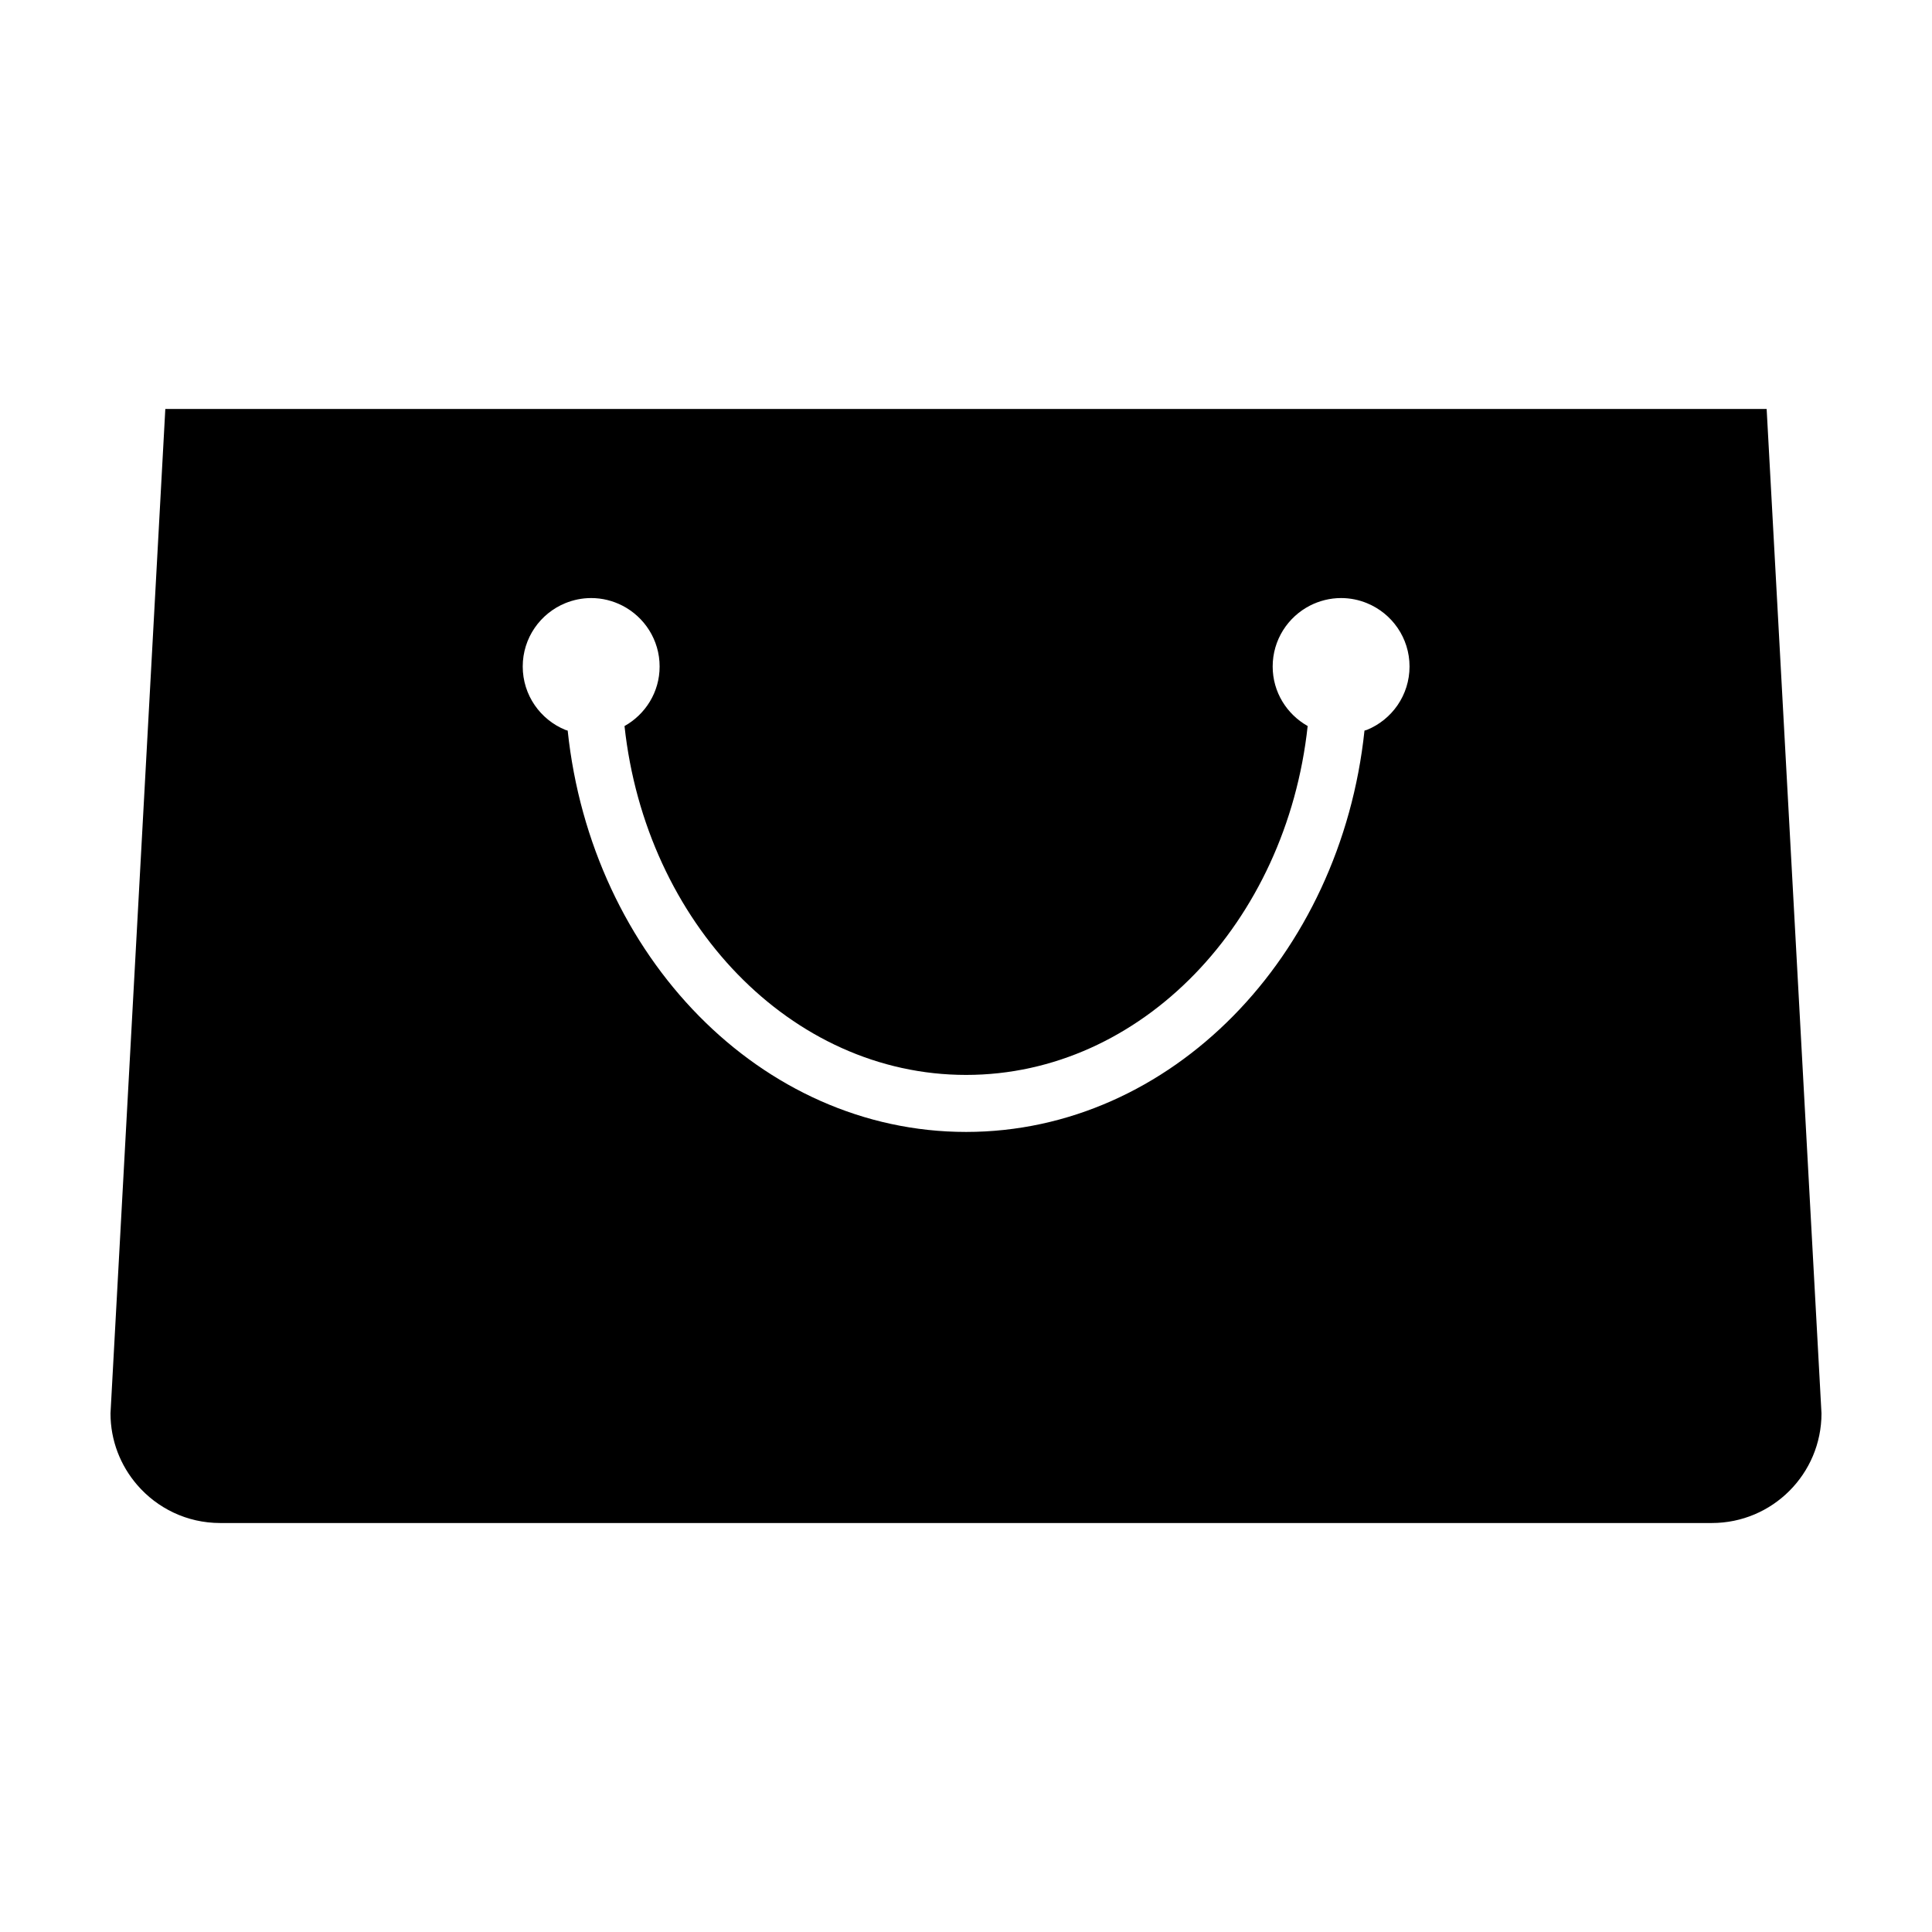 <?xml version="1.0" encoding="UTF-8"?>
<!-- Uploaded to: ICON Repo, www.iconrepo.com, Generator: ICON Repo Mixer Tools -->
<svg fill="#000000" width="800px" height="800px" version="1.1" viewBox="144 144 512 512" xmlns="http://www.w3.org/2000/svg">
 <path d="m612.18 252.38h-424.37l-14.527 266.18c0 7.238 2.664 13.844 7.047 18.938 5.324 6.188 13.199 10.117 22.008 10.117h395.32c16.047 0 29.055-13.012 29.055-29.055zm-105.93 85.039c-0.207 0.086-0.438 0.121-0.648 0.195-6.297 59.816-51.23 106.36-105.58 106.36-54.355 0-99.285-46.543-105.58-106.36-0.207-0.074-0.43-0.105-0.629-0.191-6.613-2.707-11.285-9.199-11.285-16.793 0-7.586 4.672-14.082 11.285-16.785 2.121-0.863 4.43-1.355 6.852-1.355 2.977 0 5.773 0.734 8.258 2 5.863 3.012 9.883 9.098 9.883 16.141 0 6.801-3.769 12.68-9.305 15.785 5.633 52.039 44.062 92.449 90.523 92.449 46.457 0 84.891-40.414 90.52-92.461-5.516-3.109-9.273-8.977-9.273-15.773 0-7.039 4.019-13.129 9.879-16.141 2.473-1.258 5.273-2 8.258-2 2.422 0 4.734 0.488 6.852 1.355 6.621 2.707 11.281 9.199 11.281 16.785-0.004 7.594-4.664 14.086-11.285 16.793z"/>
</svg>